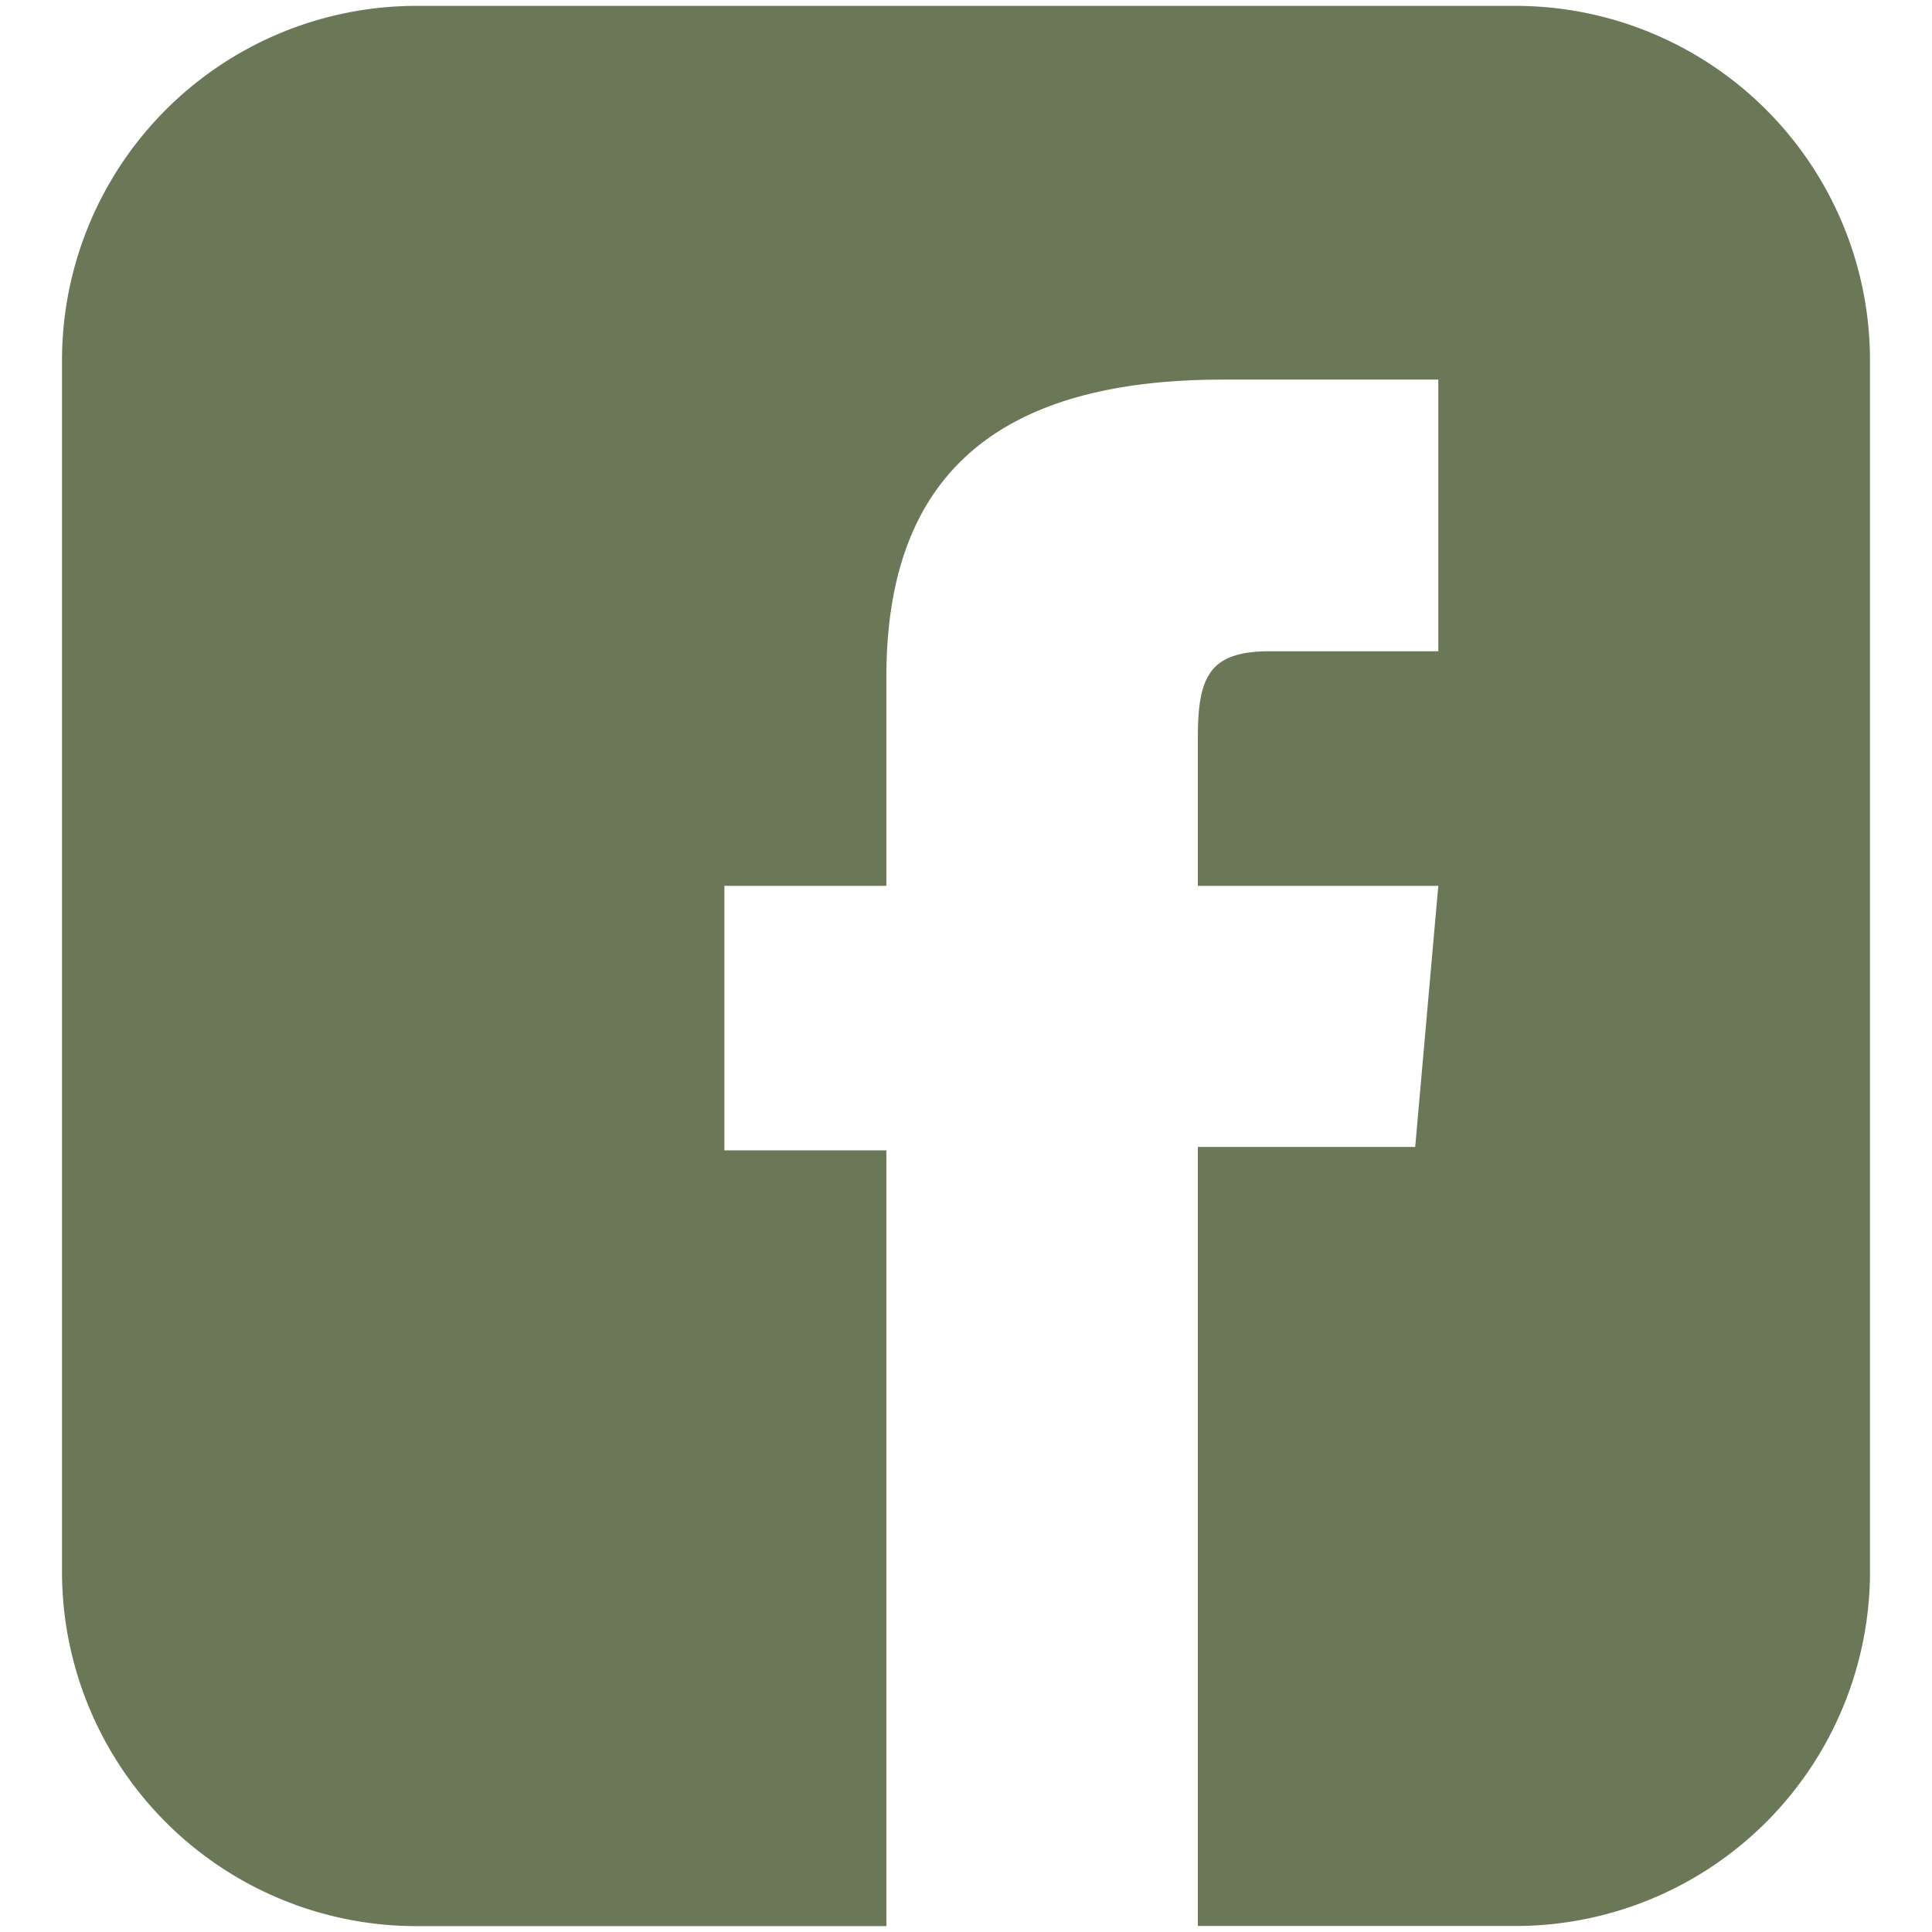 <svg xmlns="http://www.w3.org/2000/svg" viewBox="0 0 148 148"><defs><style>.cls-1{fill:#6b7858;}.cls-2{fill:none;}</style></defs><g id="圖層_2" data-name="圖層 2"><g id="圖層_1-2" data-name="圖層 1"><path class="cls-1" d="M116.1.45H31.9A27.16,27.16,0,0,0,4.75,27.6v92.79A27.16,27.16,0,0,0,31.9,147.55h36V88.12H55.49V67.86H67.9v-16c0-15,8-22.78,25.76-22.78h16.52V49.89H97.27c-4.56,0-5.51,1.86-5.51,6.58V67.86h18.42l-1.77,20H91.76v59.68H116.1a27.16,27.16,0,0,0,27.15-27.16V27.6A27.16,27.16,0,0,0,116.1.45Z"/><rect class="cls-2" width="148" height="148"/></g></g></svg>
